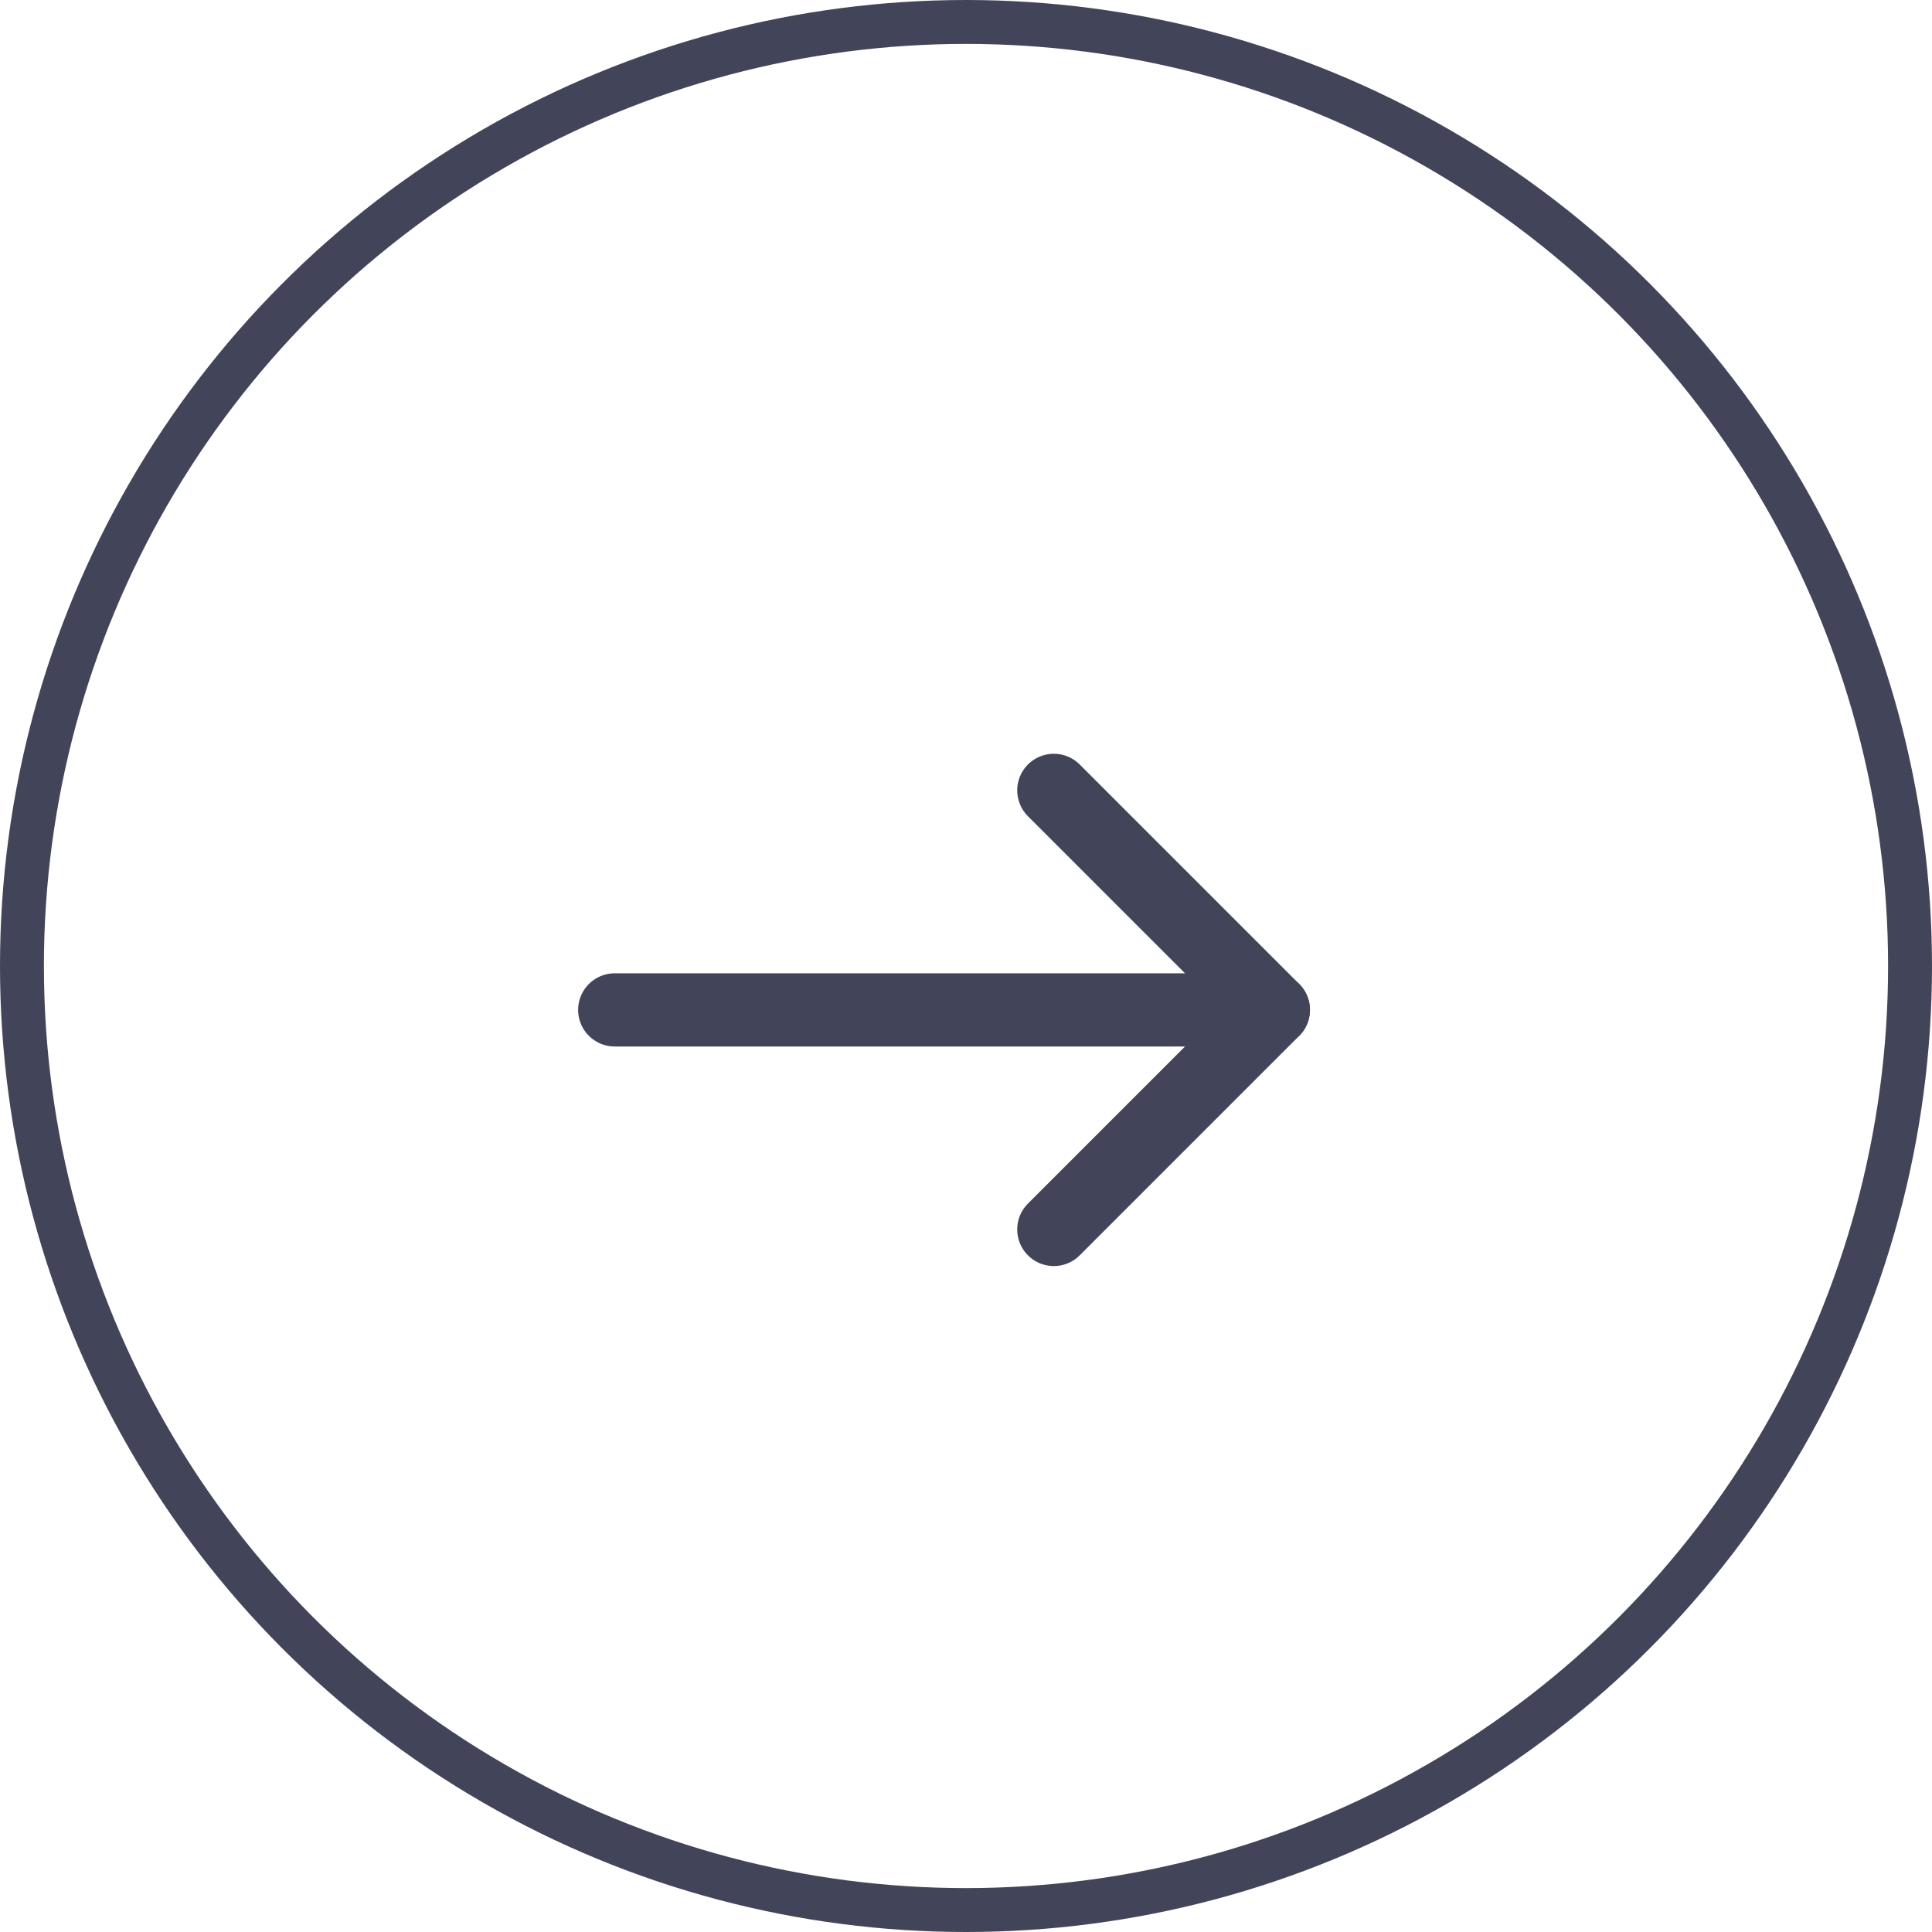 <svg width="44" height="44" viewBox="0 0 44 44" fill="none" xmlns="http://www.w3.org/2000/svg">
<circle cx="22" cy="22" r="21.5" stroke="#42455A"/>
<path d="M29 23H14" stroke="#42455A" stroke-width="1.667" stroke-linecap="round" stroke-linejoin="round"/>
<path d="M24 18L29 23L24 28" stroke="#42455A" stroke-width="1.667" stroke-linecap="round" stroke-linejoin="round"/>
</svg>
